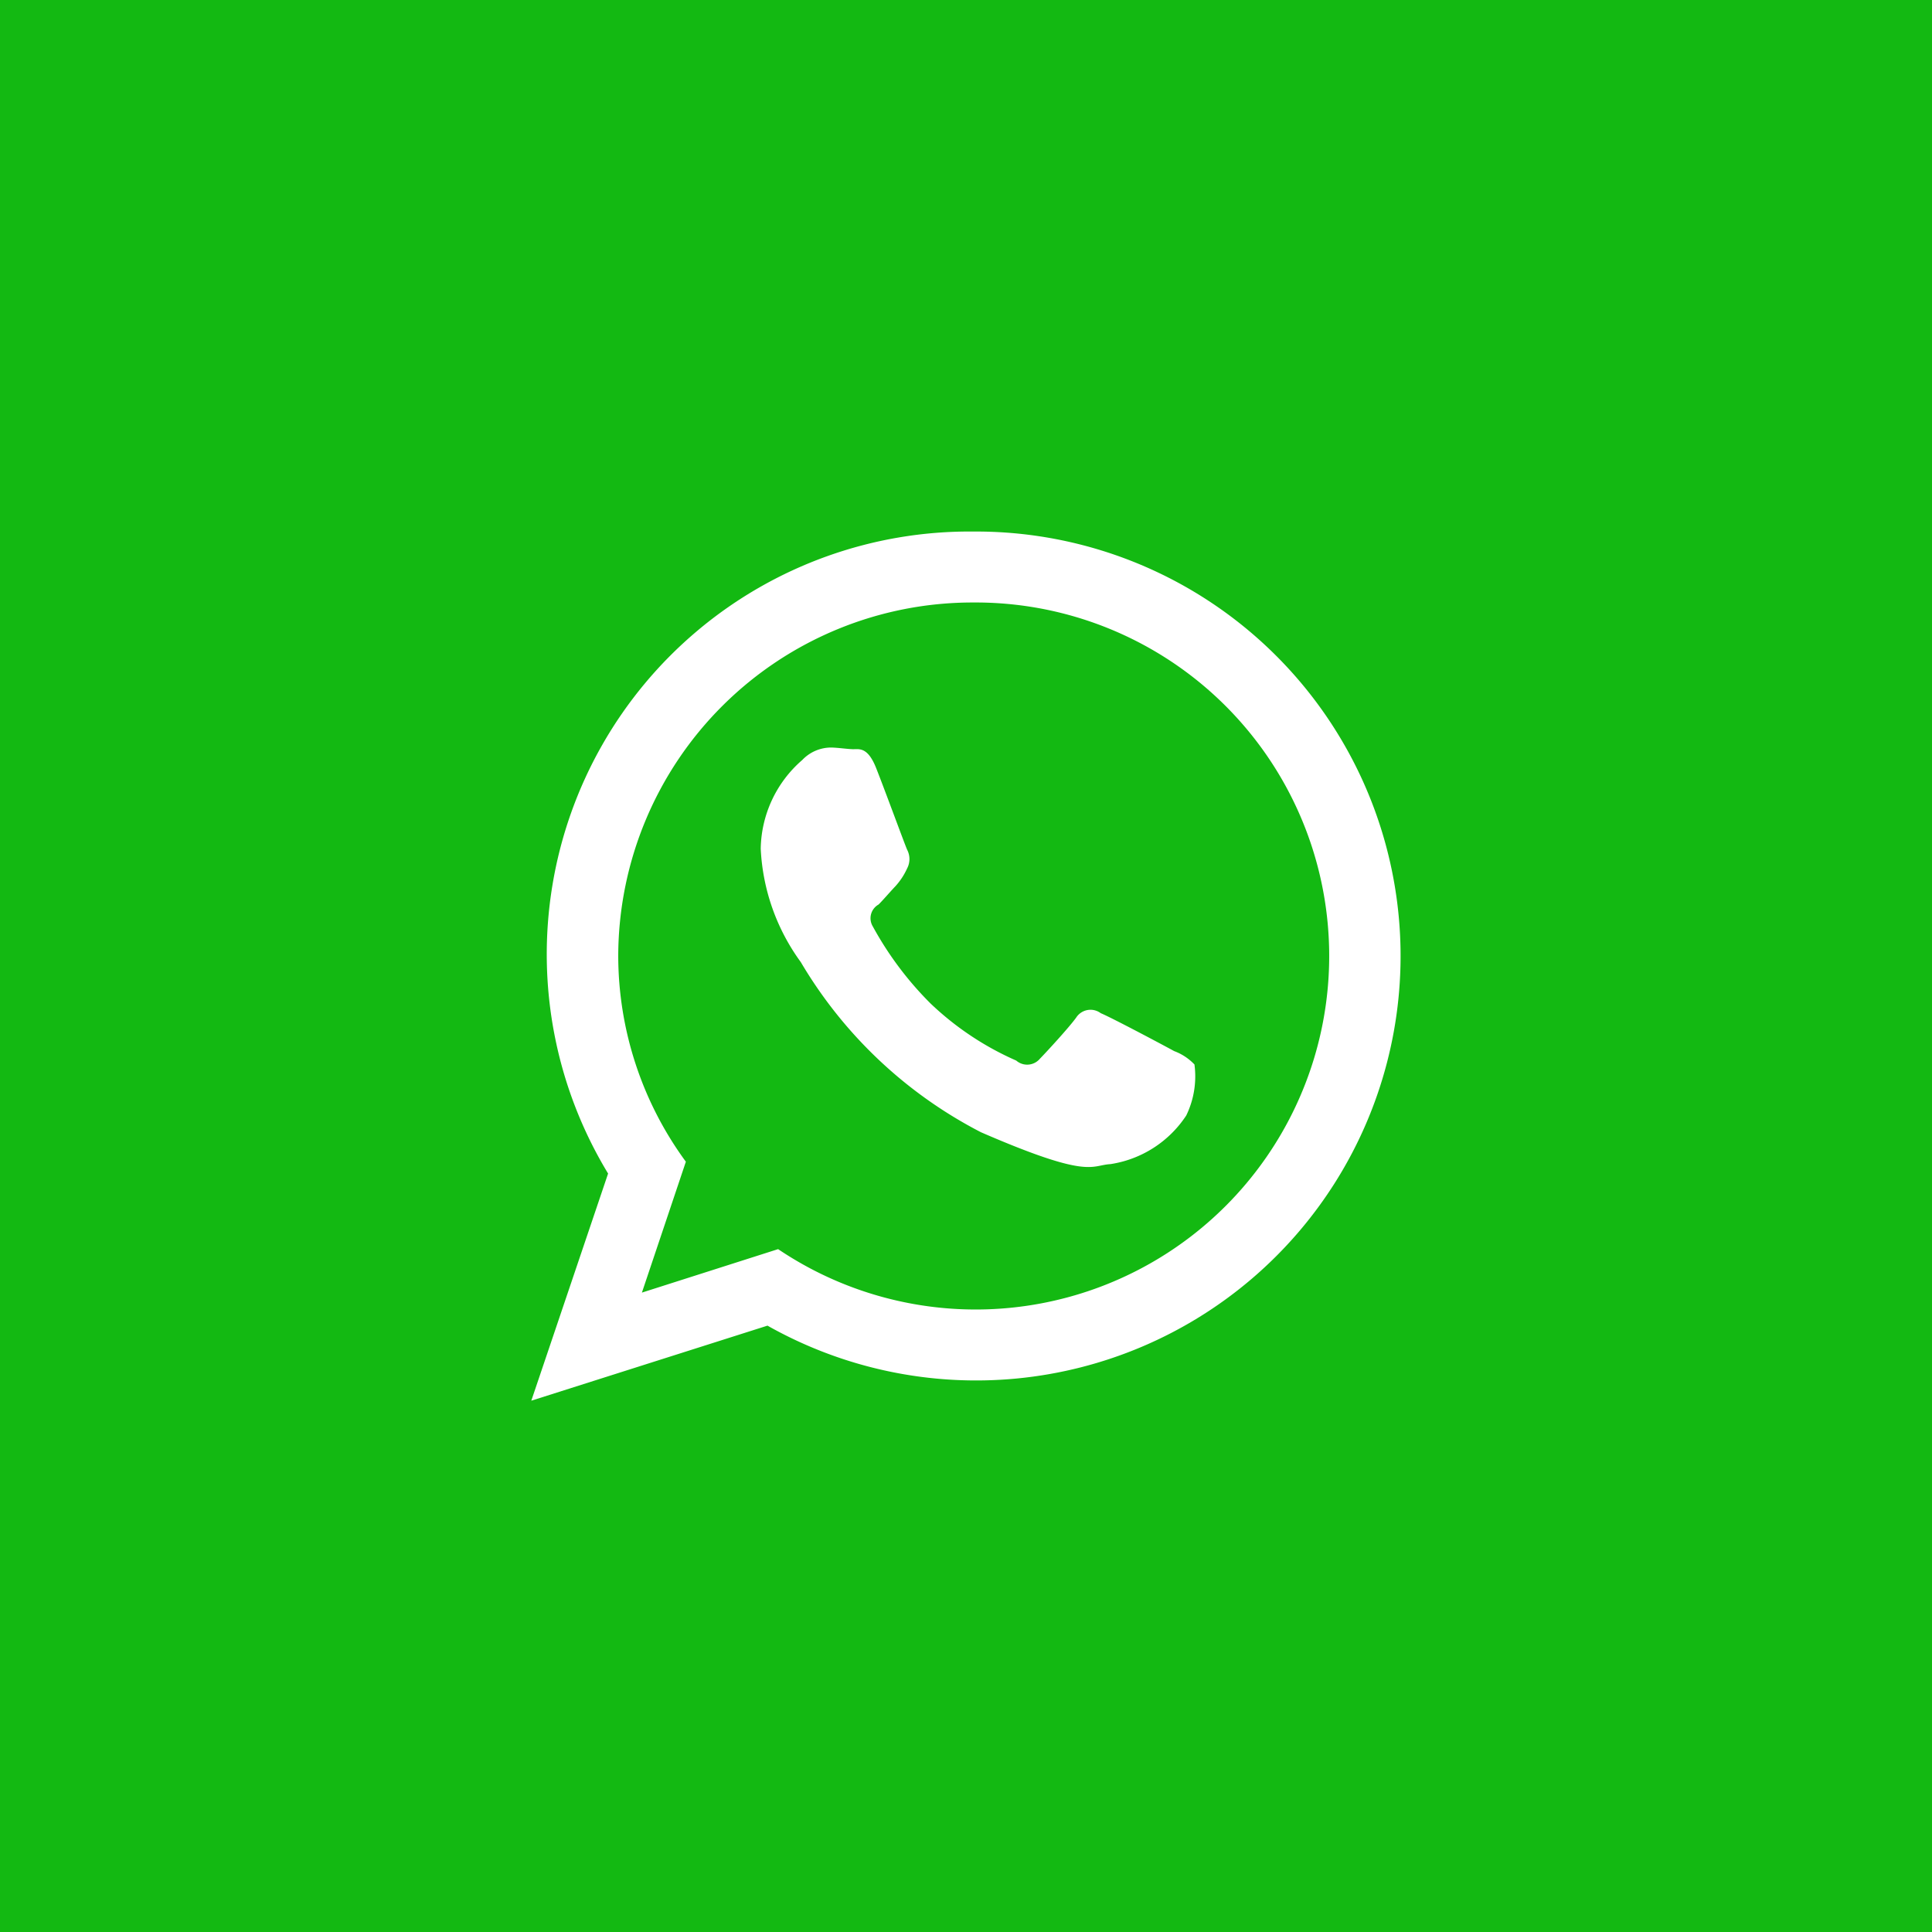 <svg id="_2WhatsApp.svg" data-name="2WhatsApp.svg" xmlns="http://www.w3.org/2000/svg" width="40" height="40" viewBox="0 0 40 40">
  <defs>
    <style>
      .cls-1 {
        fill: #13b912;
      }

      .cls-2 {
        fill: #fff;
        fill-rule: evenodd;
      }
    </style>
  </defs>
  <rect id="Rectangle_1_copy_12" data-name="Rectangle 1 copy 12" class="cls-1" width="40" height="40"/>
  <path id="WhatsApp" class="cls-2" d="M1655.16,27.005a8.752,8.752,0,0,0-7.57,13.292L1646,45l4.89-1.554A8.788,8.788,0,1,0,1655.16,27.005Zm0,1.469a7.336,7.336,0,0,0-7.36,7.3,7.221,7.221,0,0,0,1.4,4.278l-0.91,2.71,2.82-.9A7.319,7.319,0,1,0,1655.16,28.474Zm4.57,9.565a1.11,1.11,0,0,0-.42-0.277c-0.22-.121-1.31-0.7-1.52-0.785a0.353,0.353,0,0,0-.51.093c-0.16.218-.61,0.706-0.75,0.85a0.345,0.345,0,0,1-.49.038,6.145,6.145,0,0,1-1.77-1.178,6.948,6.948,0,0,1-1.2-1.6,0.326,0.326,0,0,1,.12-0.453c0.1-.1.23-0.254,0.35-0.38a1.423,1.423,0,0,0,.24-0.365,0.417,0.417,0,0,0,0-.392c-0.05-.114-0.46-1.232-0.64-1.687s-0.36-.387-0.49-0.392-0.28-.029-0.43-0.034a0.824,0.824,0,0,0-.61.258,2.479,2.479,0,0,0-.86,1.837,4.325,4.325,0,0,0,.83,2.348,9.26,9.26,0,0,0,3.73,3.522c2.26,0.981,2.27.682,2.68,0.66a2.29,2.29,0,0,0,1.57-1.007A1.854,1.854,0,0,0,1659.73,38.039Z" transform="translate(-1635 -16)"/>
</svg>

